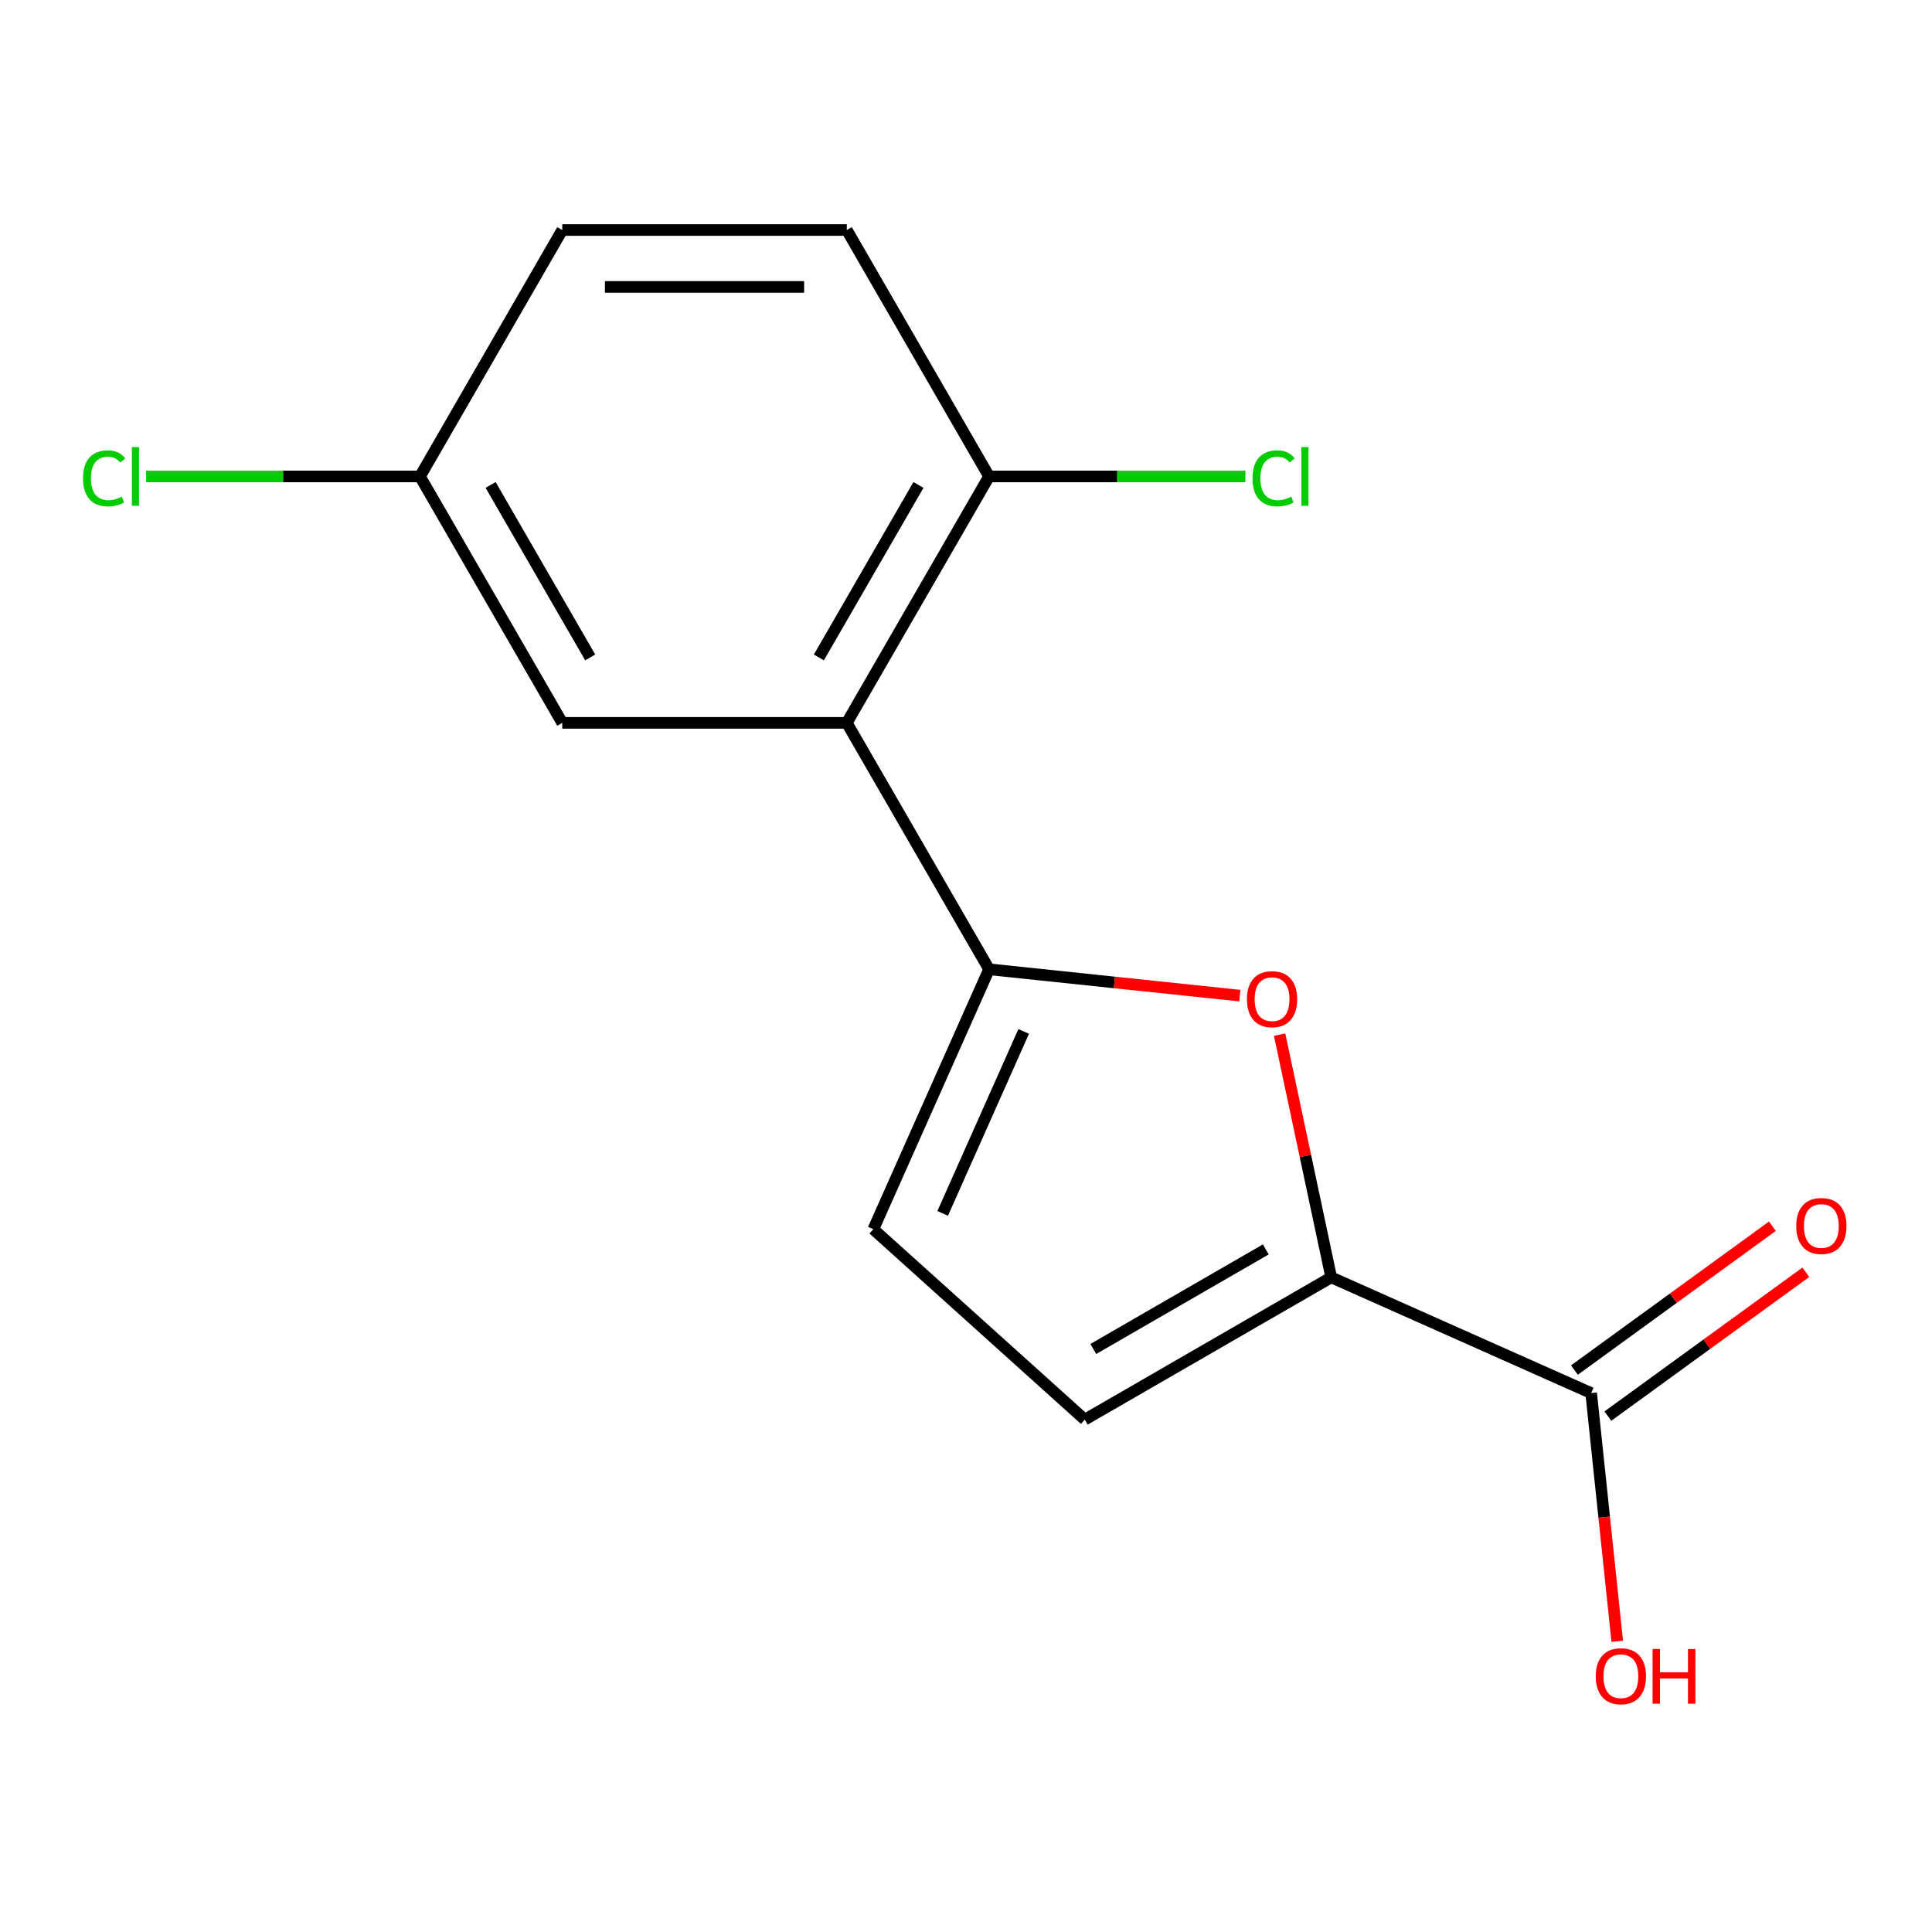 <?xml version='1.0' encoding='iso-8859-1'?>
<svg version='1.1' baseProfile='full'
              xmlns='http://www.w3.org/2000/svg'
                      xmlns:rdkit='http://www.rdkit.org/xml'
                      xmlns:xlink='http://www.w3.org/1999/xlink'
                  xml:space='preserve'
width='1000px' height='1000px' viewBox='0 0 1000 1000'>
<!-- END OF HEADER -->
<rect style='opacity:1.0;fill:#FFFFFF;stroke:none' width='1000' height='1000' x='0' y='0'> </rect>
<path class='bond-0' d='M 511.941,501.697 L 576.836,508.517' style='fill:none;fill-rule:evenodd;stroke:#000000;stroke-width:6px;stroke-linecap:butt;stroke-linejoin:miter;stroke-opacity:1' />
<path class='bond-0' d='M 576.836,508.517 L 641.73,515.338' style='fill:none;fill-rule:evenodd;stroke:#FF0000;stroke-width:6px;stroke-linecap:butt;stroke-linejoin:miter;stroke-opacity:1' />
<path class='bond-2' d='M 511.941,501.697 L 438.302,374.15' style='fill:none;fill-rule:evenodd;stroke:#000000;stroke-width:6px;stroke-linecap:butt;stroke-linejoin:miter;stroke-opacity:1' />
<path class='bond-3' d='M 511.941,501.697 L 452.038,636.242' style='fill:none;fill-rule:evenodd;stroke:#000000;stroke-width:6px;stroke-linecap:butt;stroke-linejoin:miter;stroke-opacity:1' />
<path class='bond-3' d='M 529.864,533.859 L 487.932,628.04' style='fill:none;fill-rule:evenodd;stroke:#000000;stroke-width:6px;stroke-linecap:butt;stroke-linejoin:miter;stroke-opacity:1' />
<path class='bond-1' d='M 662.332,535.533 L 675.682,598.342' style='fill:none;fill-rule:evenodd;stroke:#FF0000;stroke-width:6px;stroke-linecap:butt;stroke-linejoin:miter;stroke-opacity:1' />
<path class='bond-1' d='M 675.682,598.342 L 689.033,661.151' style='fill:none;fill-rule:evenodd;stroke:#000000;stroke-width:6px;stroke-linecap:butt;stroke-linejoin:miter;stroke-opacity:1' />
<path class='bond-5' d='M 689.033,661.151 L 823.578,721.054' style='fill:none;fill-rule:evenodd;stroke:#000000;stroke-width:6px;stroke-linecap:butt;stroke-linejoin:miter;stroke-opacity:1' />
<path class='bond-15' d='M 689.033,661.151 L 561.486,734.79' style='fill:none;fill-rule:evenodd;stroke:#000000;stroke-width:6px;stroke-linecap:butt;stroke-linejoin:miter;stroke-opacity:1' />
<path class='bond-15' d='M 655.173,646.687 L 565.891,698.235' style='fill:none;fill-rule:evenodd;stroke:#000000;stroke-width:6px;stroke-linecap:butt;stroke-linejoin:miter;stroke-opacity:1' />
<path class='bond-6' d='M 438.302,374.15 L 511.941,246.604' style='fill:none;fill-rule:evenodd;stroke:#000000;stroke-width:6px;stroke-linecap:butt;stroke-linejoin:miter;stroke-opacity:1' />
<path class='bond-6' d='M 423.839,340.291 L 475.386,251.008' style='fill:none;fill-rule:evenodd;stroke:#000000;stroke-width:6px;stroke-linecap:butt;stroke-linejoin:miter;stroke-opacity:1' />
<path class='bond-7' d='M 438.302,374.15 L 291.024,374.15' style='fill:none;fill-rule:evenodd;stroke:#000000;stroke-width:6px;stroke-linecap:butt;stroke-linejoin:miter;stroke-opacity:1' />
<path class='bond-4' d='M 452.038,636.242 L 561.486,734.79' style='fill:none;fill-rule:evenodd;stroke:#000000;stroke-width:6px;stroke-linecap:butt;stroke-linejoin:miter;stroke-opacity:1' />
<path class='bond-8' d='M 832.235,732.969 L 883.469,695.745' style='fill:none;fill-rule:evenodd;stroke:#000000;stroke-width:6px;stroke-linecap:butt;stroke-linejoin:miter;stroke-opacity:1' />
<path class='bond-8' d='M 883.469,695.745 L 934.703,658.521' style='fill:none;fill-rule:evenodd;stroke:#FF0000;stroke-width:6px;stroke-linecap:butt;stroke-linejoin:miter;stroke-opacity:1' />
<path class='bond-8' d='M 814.921,709.139 L 866.155,671.915' style='fill:none;fill-rule:evenodd;stroke:#000000;stroke-width:6px;stroke-linecap:butt;stroke-linejoin:miter;stroke-opacity:1' />
<path class='bond-8' d='M 866.155,671.915 L 917.389,634.691' style='fill:none;fill-rule:evenodd;stroke:#FF0000;stroke-width:6px;stroke-linecap:butt;stroke-linejoin:miter;stroke-opacity:1' />
<path class='bond-11' d='M 823.578,721.054 L 830.329,785.289' style='fill:none;fill-rule:evenodd;stroke:#000000;stroke-width:6px;stroke-linecap:butt;stroke-linejoin:miter;stroke-opacity:1' />
<path class='bond-11' d='M 830.329,785.289 L 837.08,849.523' style='fill:none;fill-rule:evenodd;stroke:#FF0000;stroke-width:6px;stroke-linecap:butt;stroke-linejoin:miter;stroke-opacity:1' />
<path class='bond-9' d='M 511.941,246.604 L 438.302,119.058' style='fill:none;fill-rule:evenodd;stroke:#000000;stroke-width:6px;stroke-linecap:butt;stroke-linejoin:miter;stroke-opacity:1' />
<path class='bond-12' d='M 511.941,246.604 L 578.279,246.604' style='fill:none;fill-rule:evenodd;stroke:#000000;stroke-width:6px;stroke-linecap:butt;stroke-linejoin:miter;stroke-opacity:1' />
<path class='bond-12' d='M 578.279,246.604 L 644.617,246.604' style='fill:none;fill-rule:evenodd;stroke:#00CC00;stroke-width:6px;stroke-linecap:butt;stroke-linejoin:miter;stroke-opacity:1' />
<path class='bond-10' d='M 291.024,374.15 L 217.385,246.604' style='fill:none;fill-rule:evenodd;stroke:#000000;stroke-width:6px;stroke-linecap:butt;stroke-linejoin:miter;stroke-opacity:1' />
<path class='bond-10' d='M 305.488,340.291 L 253.94,251.008' style='fill:none;fill-rule:evenodd;stroke:#000000;stroke-width:6px;stroke-linecap:butt;stroke-linejoin:miter;stroke-opacity:1' />
<path class='bond-16' d='M 438.302,119.058 L 291.024,119.058' style='fill:none;fill-rule:evenodd;stroke:#000000;stroke-width:6px;stroke-linecap:butt;stroke-linejoin:miter;stroke-opacity:1' />
<path class='bond-16' d='M 416.21,148.513 L 313.116,148.513' style='fill:none;fill-rule:evenodd;stroke:#000000;stroke-width:6px;stroke-linecap:butt;stroke-linejoin:miter;stroke-opacity:1' />
<path class='bond-13' d='M 217.385,246.604 L 291.024,119.058' style='fill:none;fill-rule:evenodd;stroke:#000000;stroke-width:6px;stroke-linecap:butt;stroke-linejoin:miter;stroke-opacity:1' />
<path class='bond-14' d='M 217.385,246.604 L 146.507,246.604' style='fill:none;fill-rule:evenodd;stroke:#000000;stroke-width:6px;stroke-linecap:butt;stroke-linejoin:miter;stroke-opacity:1' />
<path class='bond-14' d='M 146.507,246.604 L 75.629,246.604' style='fill:none;fill-rule:evenodd;stroke:#00CC00;stroke-width:6px;stroke-linecap:butt;stroke-linejoin:miter;stroke-opacity:1' />
<path  class='atom-1' d='M 645.412 517.171
Q 645.412 510.371, 648.772 506.571
Q 652.132 502.771, 658.412 502.771
Q 664.692 502.771, 668.052 506.571
Q 671.412 510.371, 671.412 517.171
Q 671.412 524.051, 668.012 527.971
Q 664.612 531.851, 658.412 531.851
Q 652.172 531.851, 648.772 527.971
Q 645.412 524.091, 645.412 517.171
M 658.412 528.651
Q 662.732 528.651, 665.052 525.771
Q 667.412 522.851, 667.412 517.171
Q 667.412 511.611, 665.052 508.811
Q 662.732 505.971, 658.412 505.971
Q 654.092 505.971, 651.732 508.771
Q 649.412 511.571, 649.412 517.171
Q 649.412 522.891, 651.732 525.771
Q 654.092 528.651, 658.412 528.651
' fill='#FF0000'/>
<path  class='atom-9' d='M 929.728 634.566
Q 929.728 627.766, 933.088 623.966
Q 936.448 620.166, 942.728 620.166
Q 949.008 620.166, 952.368 623.966
Q 955.728 627.766, 955.728 634.566
Q 955.728 641.446, 952.328 645.366
Q 948.928 649.246, 942.728 649.246
Q 936.488 649.246, 933.088 645.366
Q 929.728 641.486, 929.728 634.566
M 942.728 646.046
Q 947.048 646.046, 949.368 643.166
Q 951.728 640.246, 951.728 634.566
Q 951.728 629.006, 949.368 626.206
Q 947.048 623.366, 942.728 623.366
Q 938.408 623.366, 936.048 626.166
Q 933.728 628.966, 933.728 634.566
Q 933.728 640.286, 936.048 643.166
Q 938.408 646.046, 942.728 646.046
' fill='#FF0000'/>
<path  class='atom-12' d='M 825.972 867.605
Q 825.972 860.805, 829.332 857.005
Q 832.692 853.205, 838.972 853.205
Q 845.252 853.205, 848.612 857.005
Q 851.972 860.805, 851.972 867.605
Q 851.972 874.485, 848.572 878.405
Q 845.172 882.285, 838.972 882.285
Q 832.732 882.285, 829.332 878.405
Q 825.972 874.525, 825.972 867.605
M 838.972 879.085
Q 843.292 879.085, 845.612 876.205
Q 847.972 873.285, 847.972 867.605
Q 847.972 862.045, 845.612 859.245
Q 843.292 856.405, 838.972 856.405
Q 834.652 856.405, 832.292 859.205
Q 829.972 862.005, 829.972 867.605
Q 829.972 873.325, 832.292 876.205
Q 834.652 879.085, 838.972 879.085
' fill='#FF0000'/>
<path  class='atom-12' d='M 855.372 853.525
L 859.212 853.525
L 859.212 865.565
L 873.692 865.565
L 873.692 853.525
L 877.532 853.525
L 877.532 881.845
L 873.692 881.845
L 873.692 868.765
L 859.212 868.765
L 859.212 881.845
L 855.372 881.845
L 855.372 853.525
' fill='#FF0000'/>
<path  class='atom-13' d='M 648.299 247.584
Q 648.299 240.544, 651.579 236.864
Q 654.899 233.144, 661.179 233.144
Q 667.019 233.144, 670.139 237.264
L 667.499 239.424
Q 665.219 236.424, 661.179 236.424
Q 656.899 236.424, 654.619 239.304
Q 652.379 242.144, 652.379 247.584
Q 652.379 253.184, 654.699 256.064
Q 657.059 258.944, 661.619 258.944
Q 664.739 258.944, 668.379 257.064
L 669.499 260.064
Q 668.019 261.024, 665.779 261.584
Q 663.539 262.144, 661.059 262.144
Q 654.899 262.144, 651.579 258.384
Q 648.299 254.624, 648.299 247.584
' fill='#00CC00'/>
<path  class='atom-13' d='M 673.579 231.424
L 677.259 231.424
L 677.259 261.784
L 673.579 261.784
L 673.579 231.424
' fill='#00CC00'/>
<path  class='atom-15' d='M 42.988 247.584
Q 42.988 240.544, 46.268 236.864
Q 49.588 233.144, 55.868 233.144
Q 61.708 233.144, 64.828 237.264
L 62.188 239.424
Q 59.908 236.424, 55.868 236.424
Q 51.588 236.424, 49.308 239.304
Q 47.068 242.144, 47.068 247.584
Q 47.068 253.184, 49.388 256.064
Q 51.748 258.944, 56.308 258.944
Q 59.428 258.944, 63.068 257.064
L 64.188 260.064
Q 62.708 261.024, 60.468 261.584
Q 58.228 262.144, 55.748 262.144
Q 49.588 262.144, 46.268 258.384
Q 42.988 254.624, 42.988 247.584
' fill='#00CC00'/>
<path  class='atom-15' d='M 68.268 231.424
L 71.948 231.424
L 71.948 261.784
L 68.268 261.784
L 68.268 231.424
' fill='#00CC00'/>
</svg>
